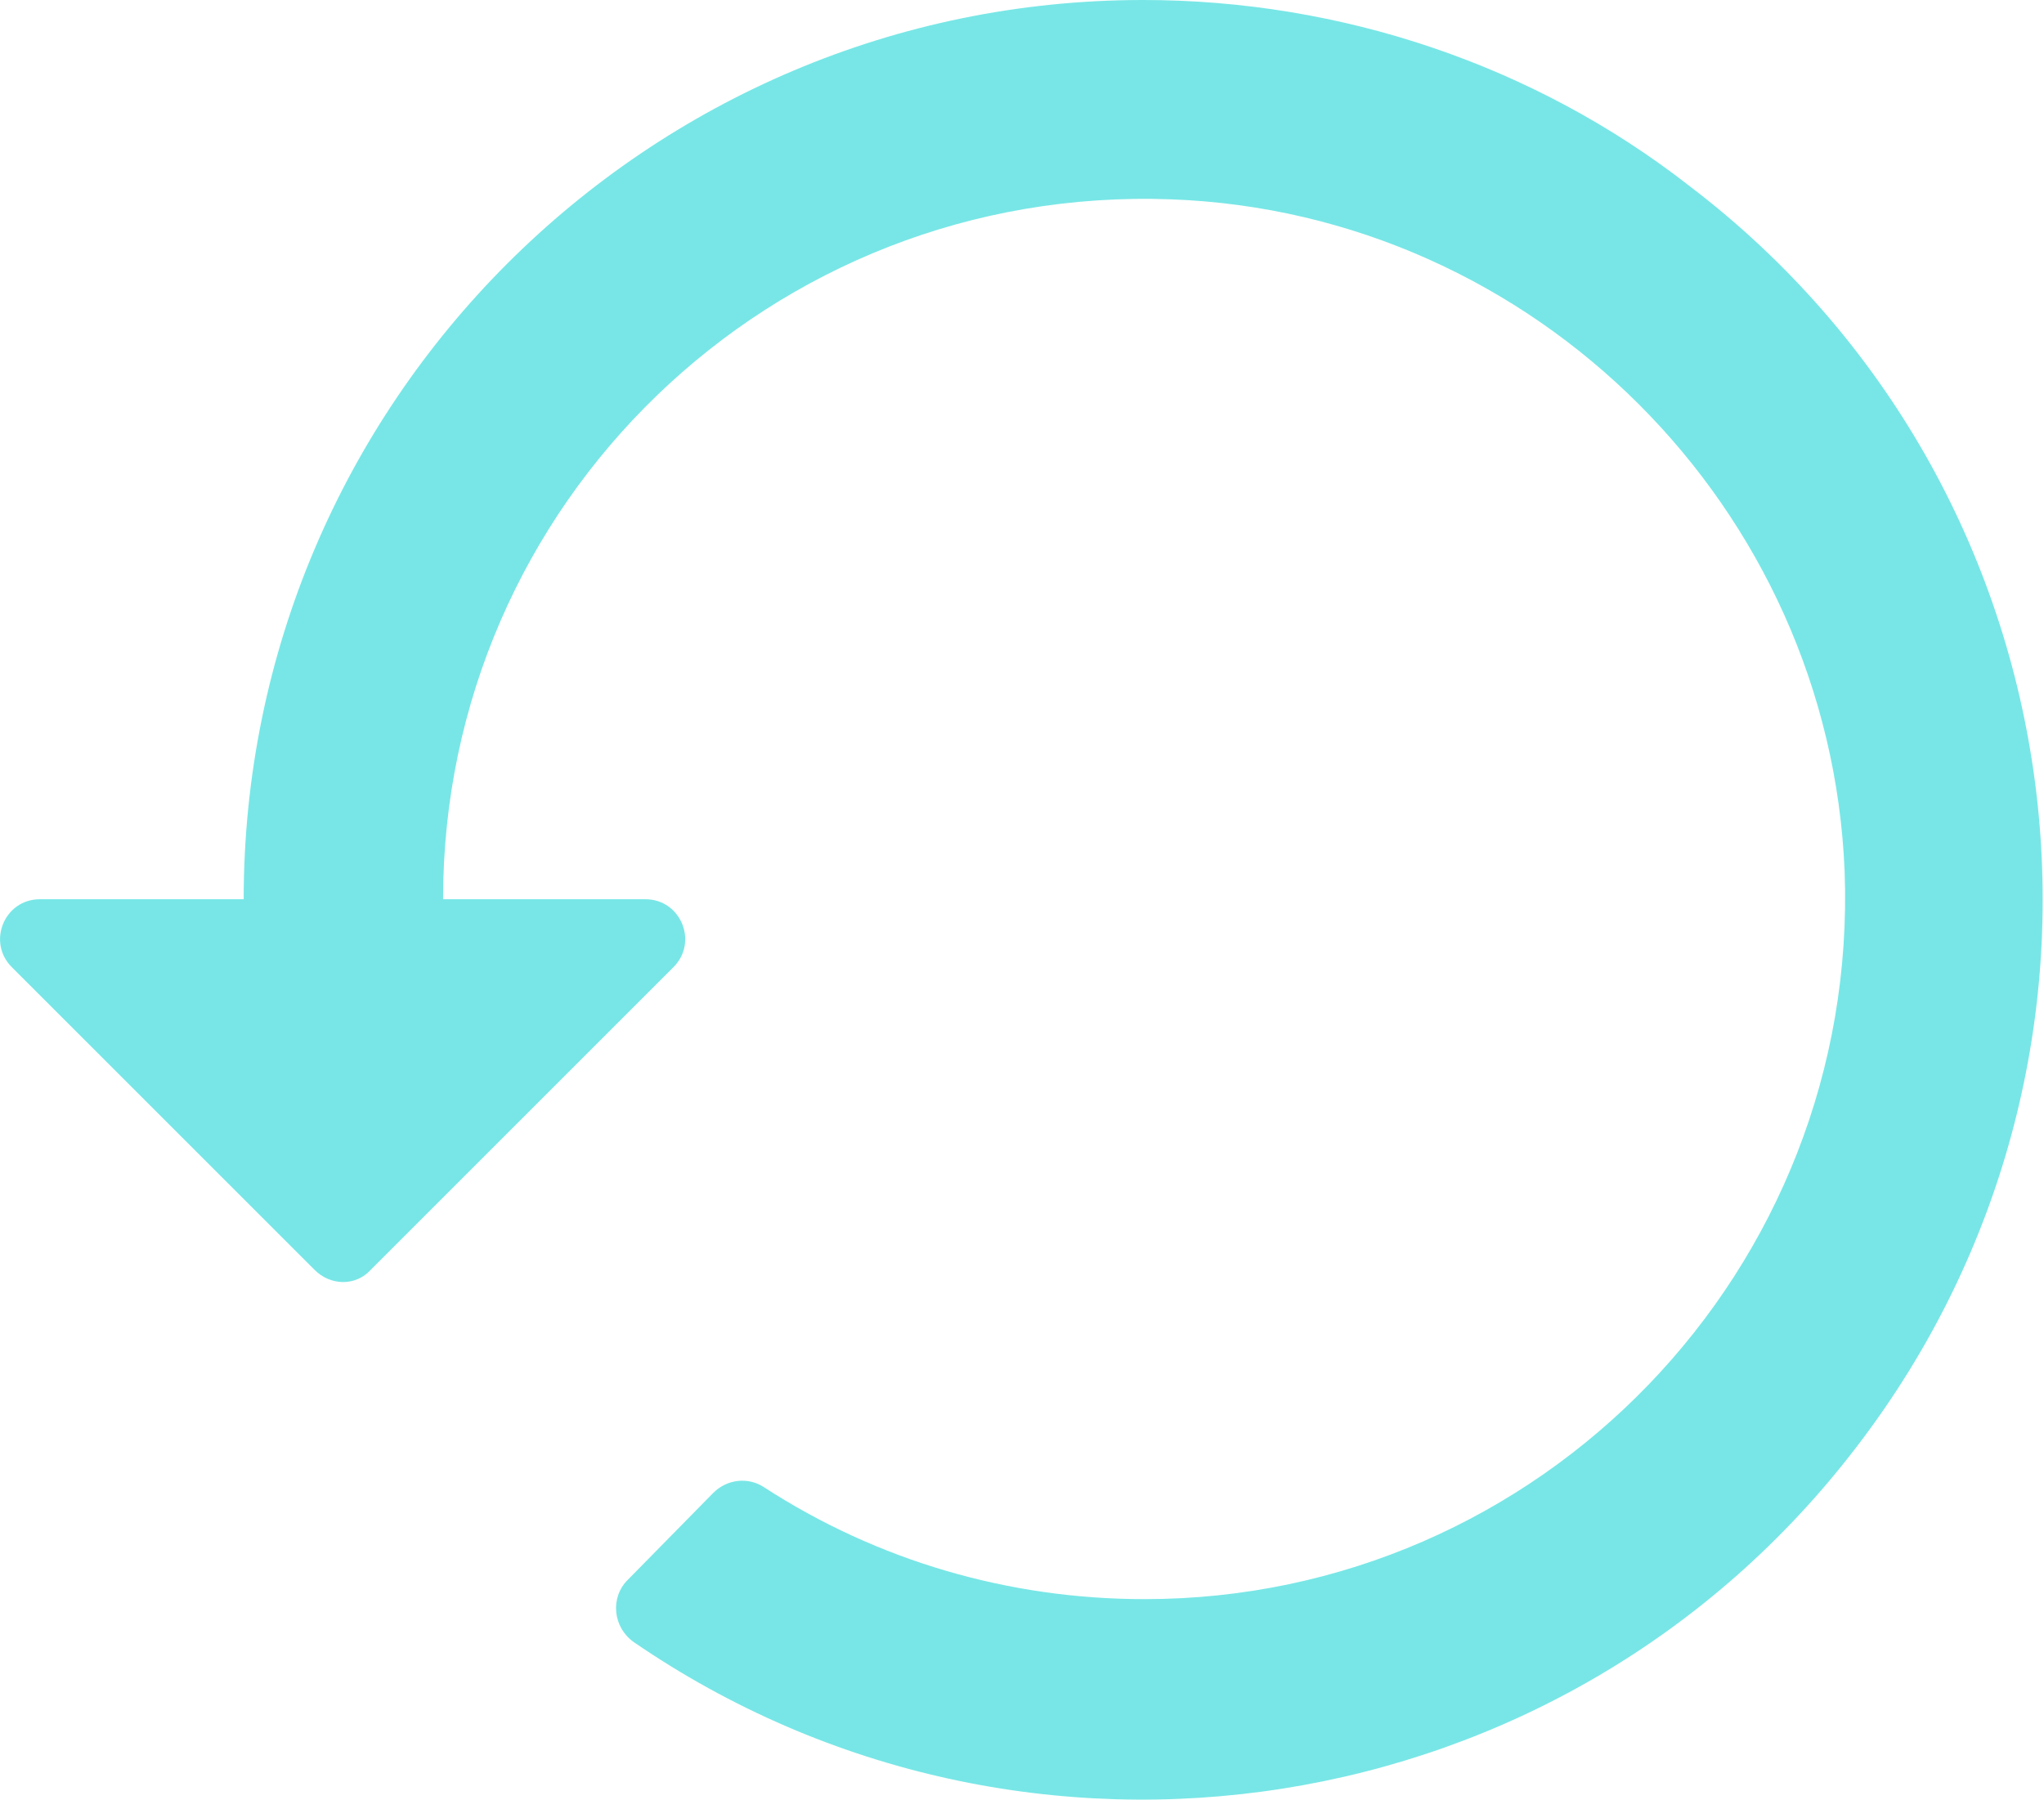 <?xml version="1.0" encoding="utf-8"?>
<!-- Generator: Adobe Illustrator 26.3.1, SVG Export Plug-In . SVG Version: 6.00 Build 0)  -->
<svg version="1.1" id="Ebene_1" xmlns="http://www.w3.org/2000/svg" xmlns:xlink="http://www.w3.org/1999/xlink" x="0px" y="0px"
	 viewBox="0 0 138.4 121.9" style="enable-background:new 0 0 138.4 121.9;" xml:space="preserve">
<style type="text/css">
	.st0{fill:#78E6E6;}
</style>
<path id="Icon_material-settings-backup-restore" class="st0" d="M77.4,0C43.8,0,16.5,27.3,16.5,60.9H2.7c-2.4,0-3.6,2.9-1.9,4.6
	l20.5,20.5c1.1,1.1,2.8,1.1,3.8,0l20.5-20.5c1.7-1.7,0.5-4.6-1.9-4.6H30c0-26.8,22.2-48.4,49.3-47.4c24.6,0.9,44.6,20.9,45.6,45.5
	c1,27-20.6,49.3-47.4,49.3c-9.2,0-18.1-2.6-25.8-7.6c-1.1-0.7-2.5-0.5-3.4,0.4l-5.8,5.9c-1.2,1.2-1,3.2,0.4,4.2
	c26.5,18.2,63,12.7,82.8-13.2c20.5-26.7,15.5-65-11.3-85.4C103.9,4.4,90.8,0,77.4,0z"/>
</svg>
